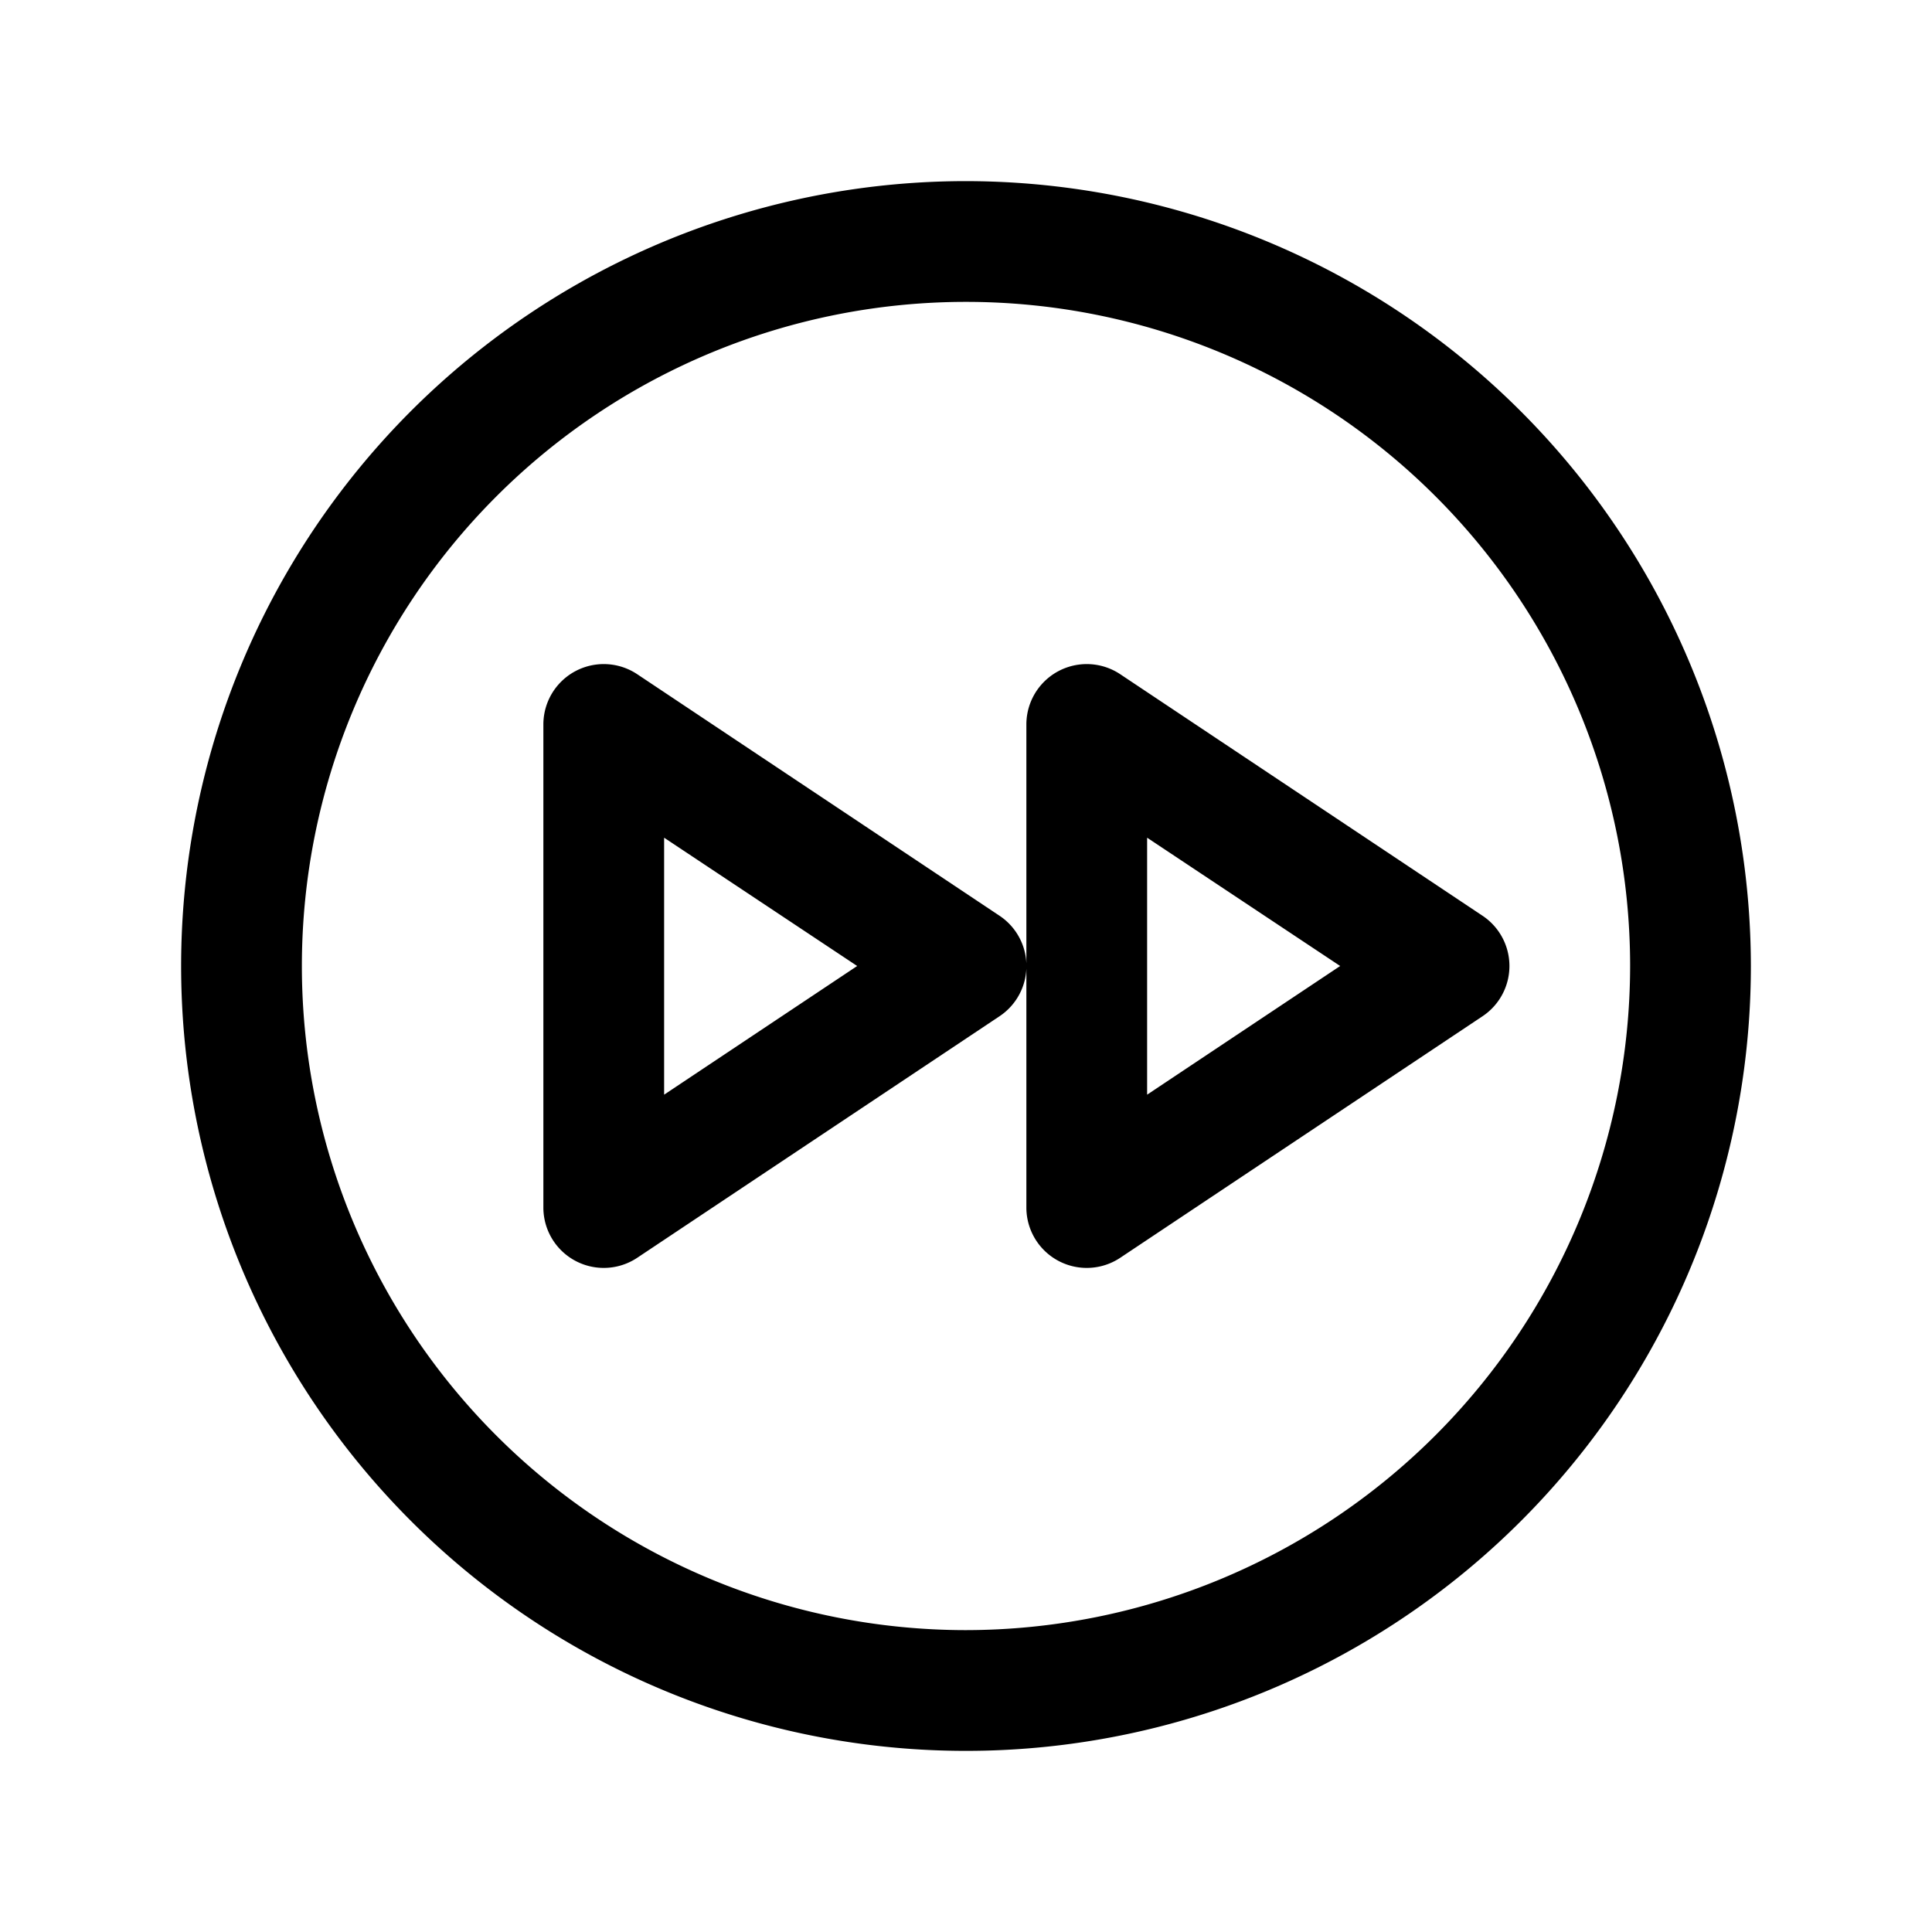 <svg xmlns="http://www.w3.org/2000/svg" xmlns:xlink="http://www.w3.org/1999/xlink" aria-hidden="true" role="img" class="iconify iconify--ph" width="100%" height="100%" preserveAspectRatio="xMidYMid meet" viewBox="0 0 256 256"><path fill="currentColor" d="M128 24a104 104 0 1 0 104 104A104.11 104.11 0 0 0 128 24Zm0 192a88 88 0 1 1 88-88a88.1 88.1 0 0 1-88 88Zm4.44-94.66l-48-32A8 8 0 0 0 72 96v64a8 8 0 0 0 12.44 6.66l48-32a8 8 0 0 0 0-13.32ZM88 145.05V111l25.58 17Zm108.44-23.71l-48-32A8 8 0 0 0 136 96v64a8 8 0 0 0 12.44 6.66l48-32a8 8 0 0 0 0-13.32ZM152 145.05V111l25.58 17Z"></path></svg>